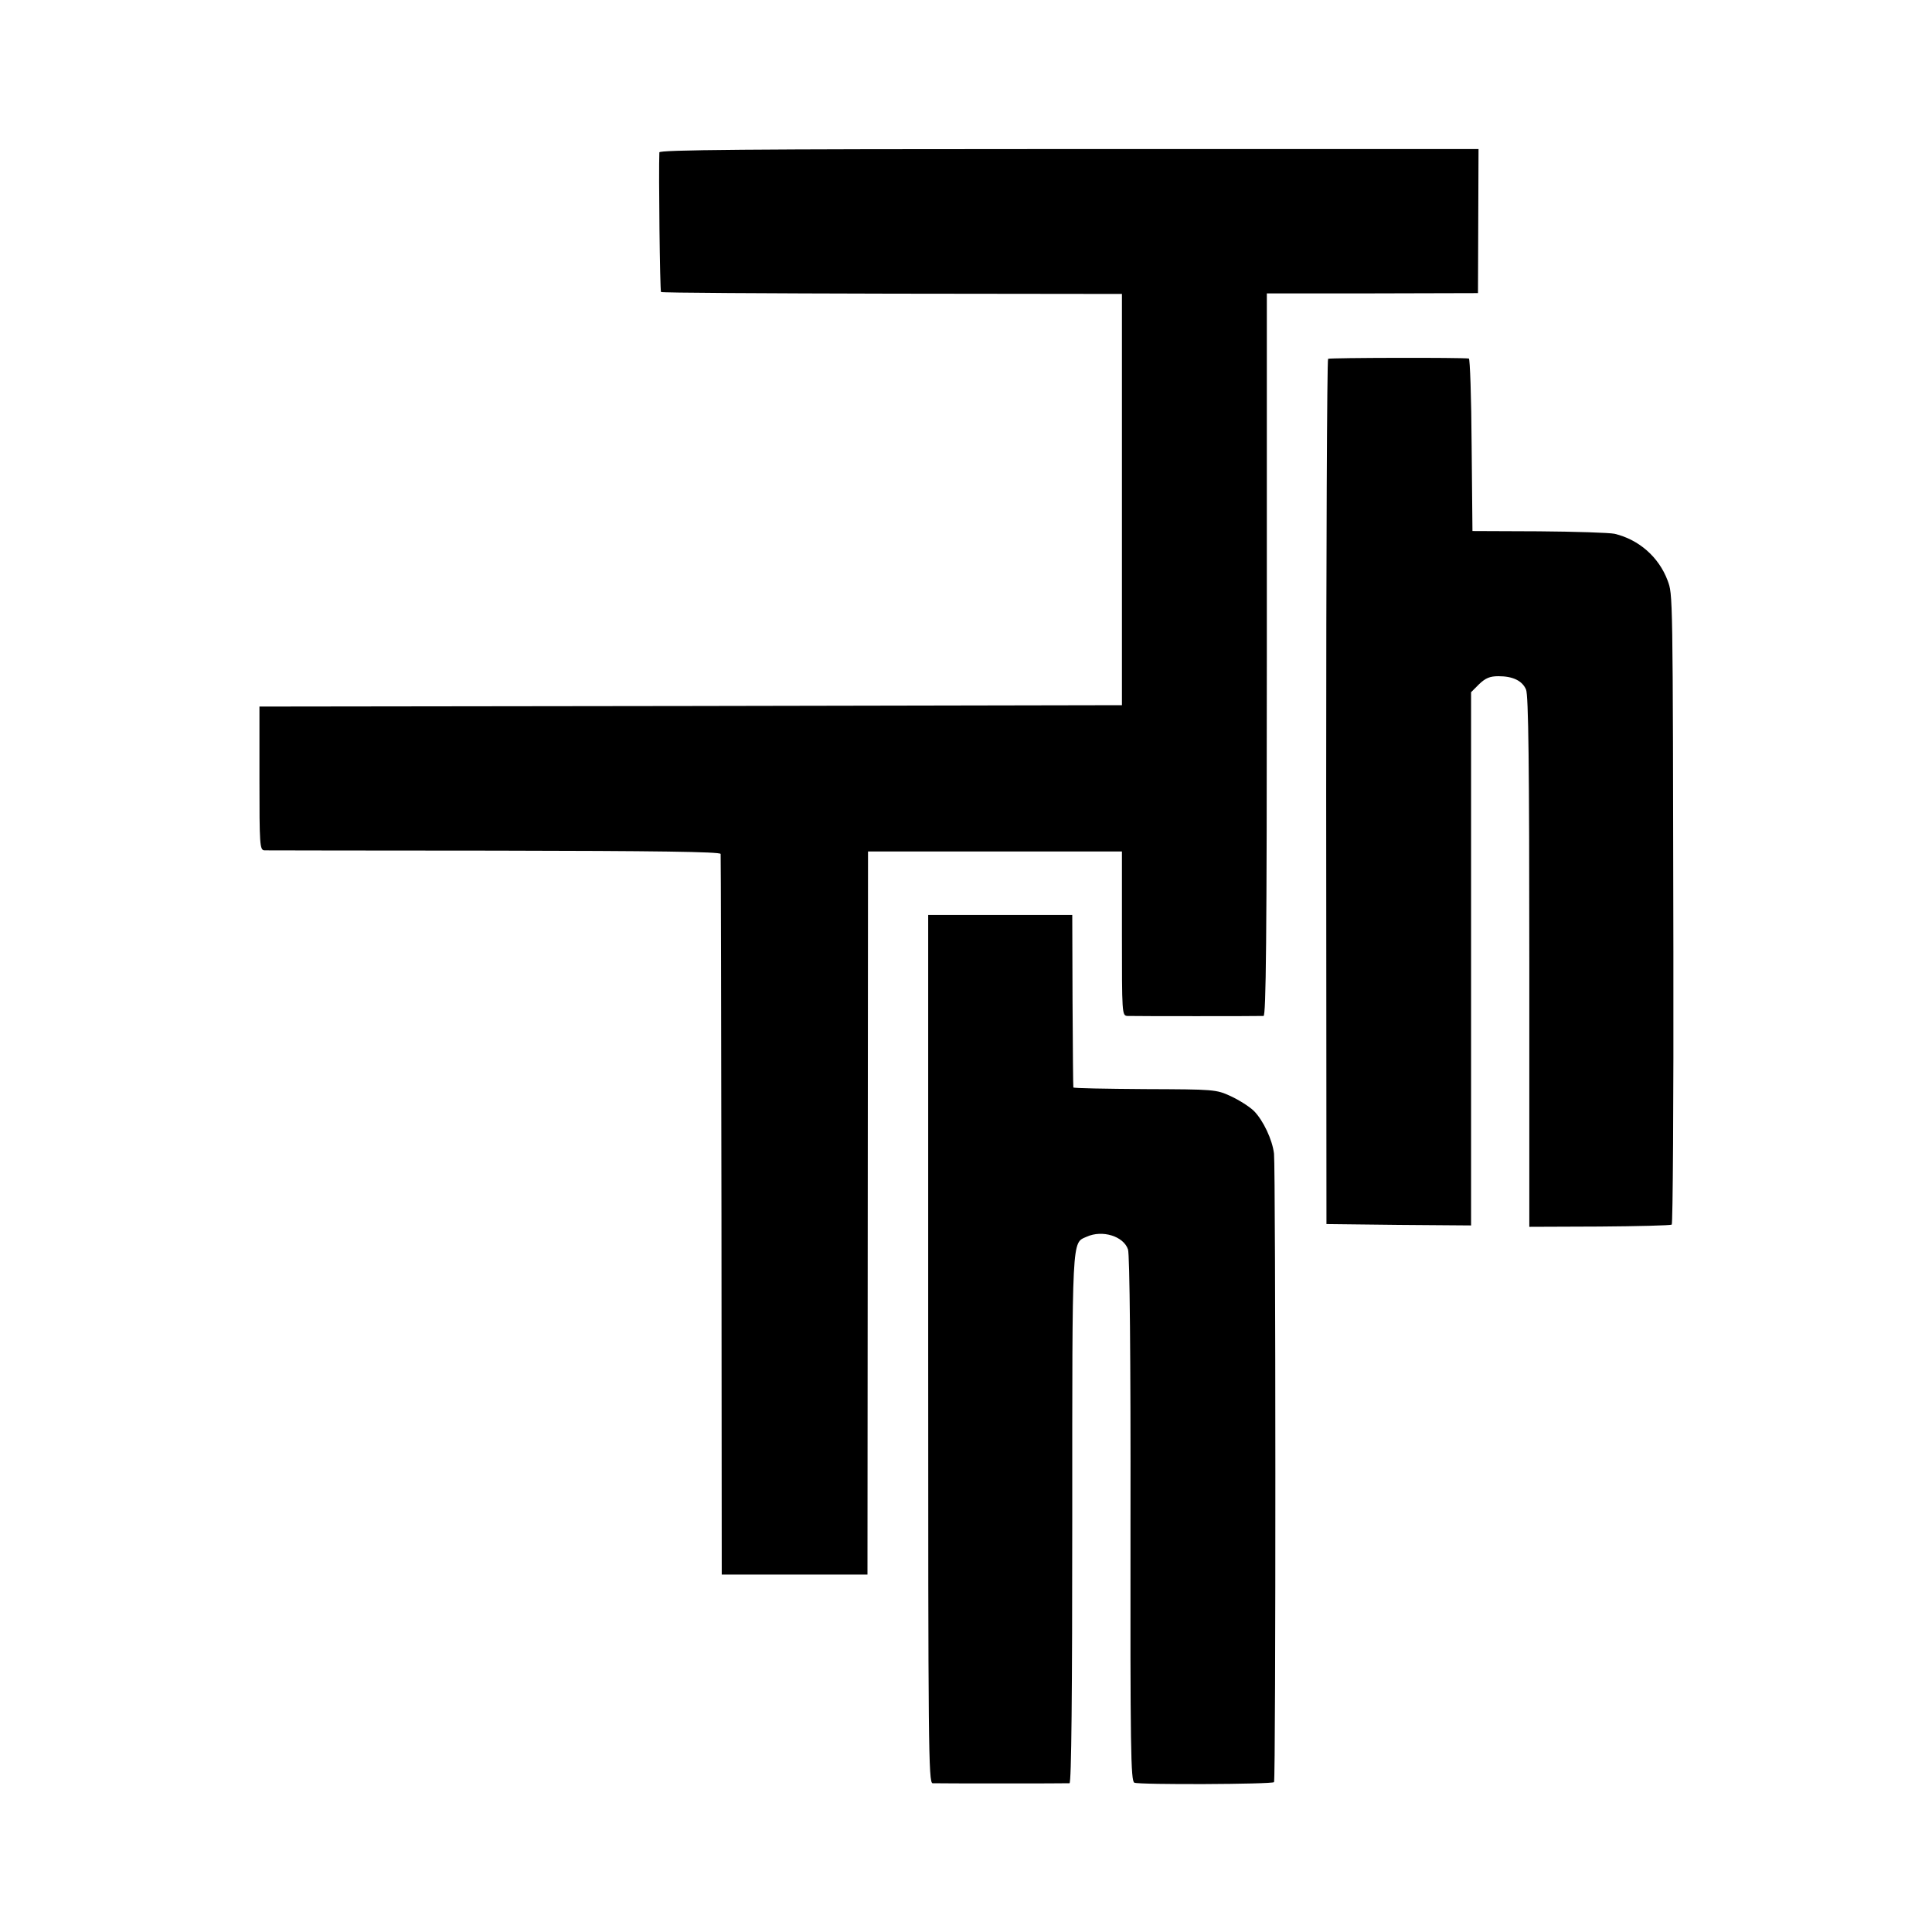 <?xml version="1.0" standalone="no"?>
<!DOCTYPE svg PUBLIC "-//W3C//DTD SVG 20010904//EN"
 "http://www.w3.org/TR/2001/REC-SVG-20010904/DTD/svg10.dtd">
<svg version="1.0" xmlns="http://www.w3.org/2000/svg"
 width="700pt" height="700pt" viewBox="0 0 700 700"
 preserveAspectRatio="xMidYMid meet">
<g transform="translate(0,700) scale(0.1,-0.1)"
fill="#000000" stroke="none">
<path d="M2389 6448 c-3 -69 2 -502 6 -506 2 -3 379 -5 837 -6 l833 -1 0 -745
0 -745 -1562 -3 -1563 -2 0 -260 c0 -241 1 -260 18 -261 9 0 385 -1 835 -1
580 -1 817 -4 818 -12 1 -6 2 -596 3 -1311 l1 -1300 264 0 264 0 1 1310 1
1310 460 0 460 0 0 -297 c0 -291 0 -298 20 -299 26 -1 476 -1 493 0 9 1 12
270 12 1309 l0 1309 383 0 382 1 1 261 1 261 -1484 0 c-1179 0 -1483 -3 -1484
-12z"/>
<path d="M4812 5700 c-4 -3 -7 -709 -7 -1570 l1 -1565 262 -3 262 -2 0 966 0
966 29 29 c23 22 39 29 70 29 52 0 86 -16 100 -48 9 -19 12 -276 12 -986 l0
-961 254 1 c139 1 257 4 262 7 4 3 7 448 6 989 -2 1322 -2 1292 -21 1345 -32
85 -104 148 -192 169 -19 4 -143 8 -275 9 l-240 1 -3 312 c-1 172 -6 313 -10
313 -24 4 -505 3 -510 -1z"/>
<path d="M3363 2113 c0 -1444 1 -1573 16 -1574 20 -1 482 -1 496 0 7 1 10 328
10 960 0 1032 -2 996 52 1020 57 26 134 2 150 -46 6 -17 10 -396 9 -976 -1
-835 1 -950 14 -956 18 -8 498 -6 506 2 7 6 6 2221 0 2277 -6 51 -39 120 -72
154 -16 16 -54 40 -84 54 -54 25 -60 25 -312 26 -142 1 -259 3 -259 6 -1 3 -2
144 -3 315 l-1 310 -261 0 -261 0 0 -1572z"/>
</g>
</svg>
